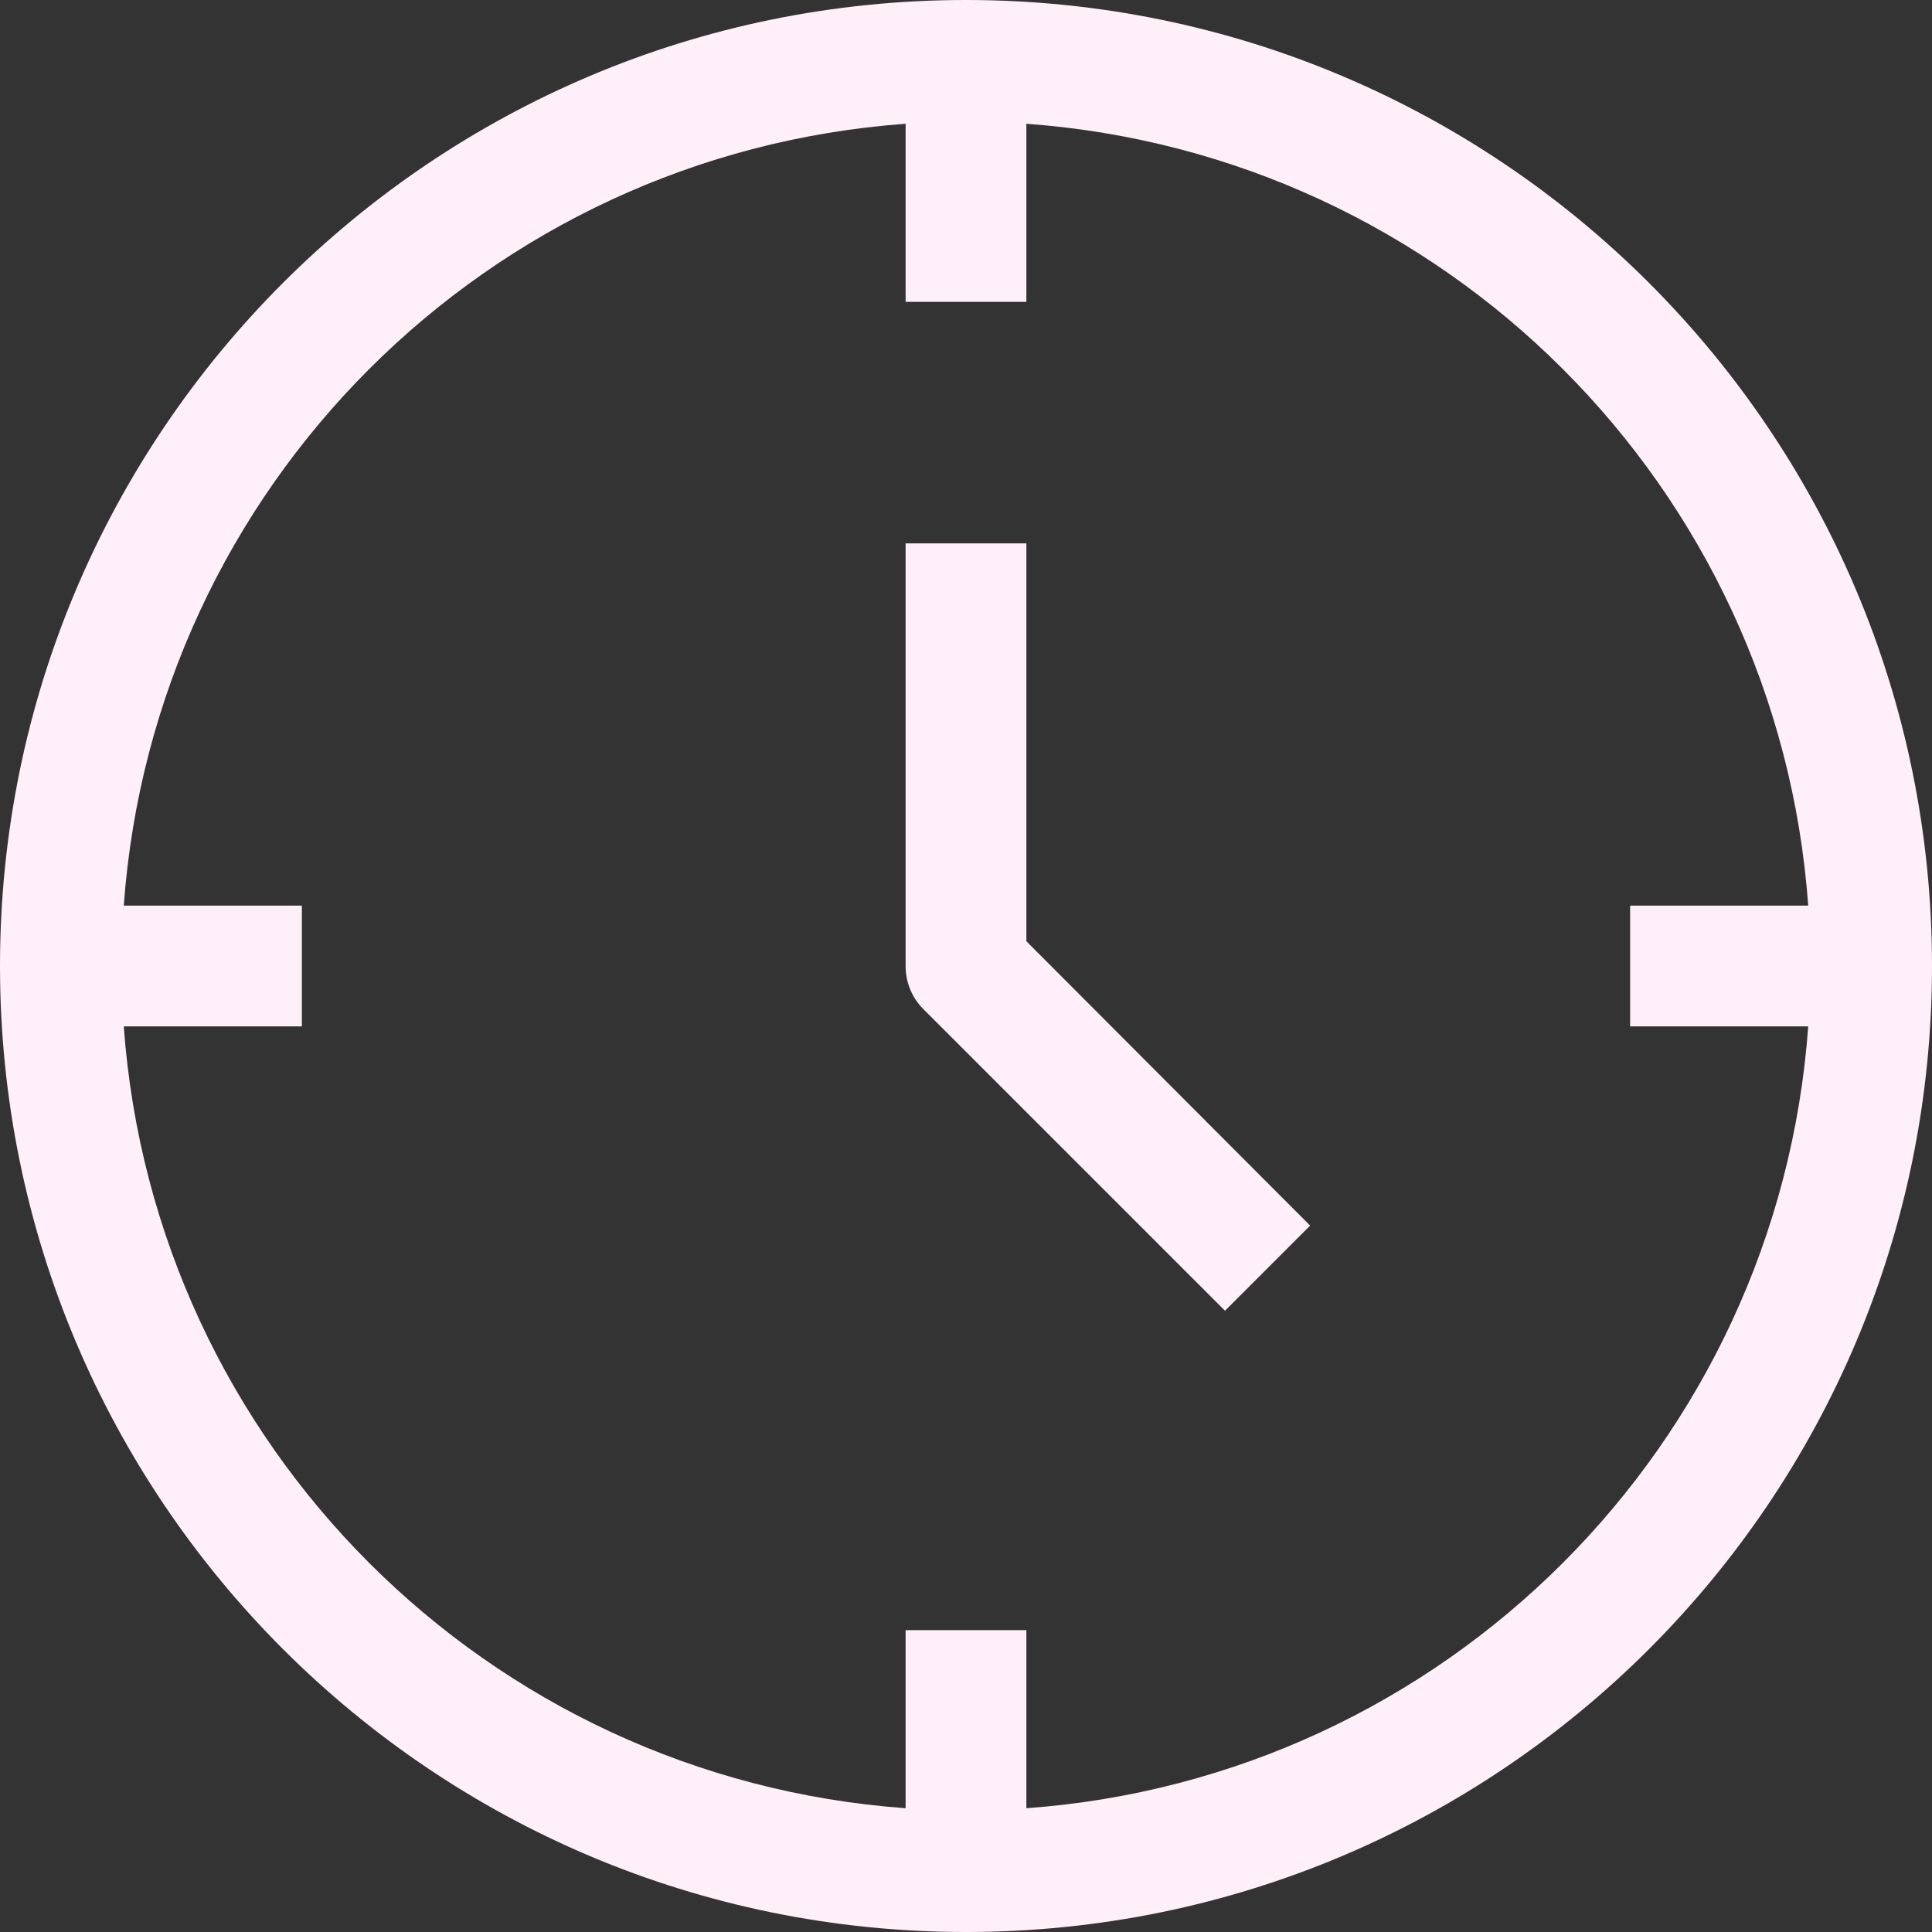 <?xml version="1.0" encoding="UTF-8"?>
<svg xmlns="http://www.w3.org/2000/svg" width="512" height="512" viewBox="0 0 512 512" fill="none">
  <rect x="0" y="0" width="512" height="512" fill="#333333" stroke="none"/>
  <g clip-path="url(#clip0_2561_46)">
    <path d="M256 0C114.615 0 0 114.615 0 256C0 397.385 114.615 512 256 512C397.385 512 512 397.385 512 256C512 114.615 397.385 0 256 0ZM272 479.2V432H240V479.2C129.072 471.15 40.85 382.928 32.8 272H80V240H32.8C40.85 129.072 129.072 40.85 240 32.8V80H272V32.8C382.928 40.85 471.15 129.072 479.2 240H432V272H479.2C471.15 382.928 382.928 471.15 272 479.2Z" fill="#FFEFF8"></path>
    <path d="M272 249.44V144H240V256C239.975 260.253 241.645 264.34 244.64 267.36L324.64 347.36L347.2 324.8L272 249.44Z" fill="#FFEFF8"></path>
  </g>
  <defs>
    <clipPath id="clip0_2561_46">
      <rect width="512" height="512" fill="white"></rect>
    </clipPath>
  </defs>
</svg>
